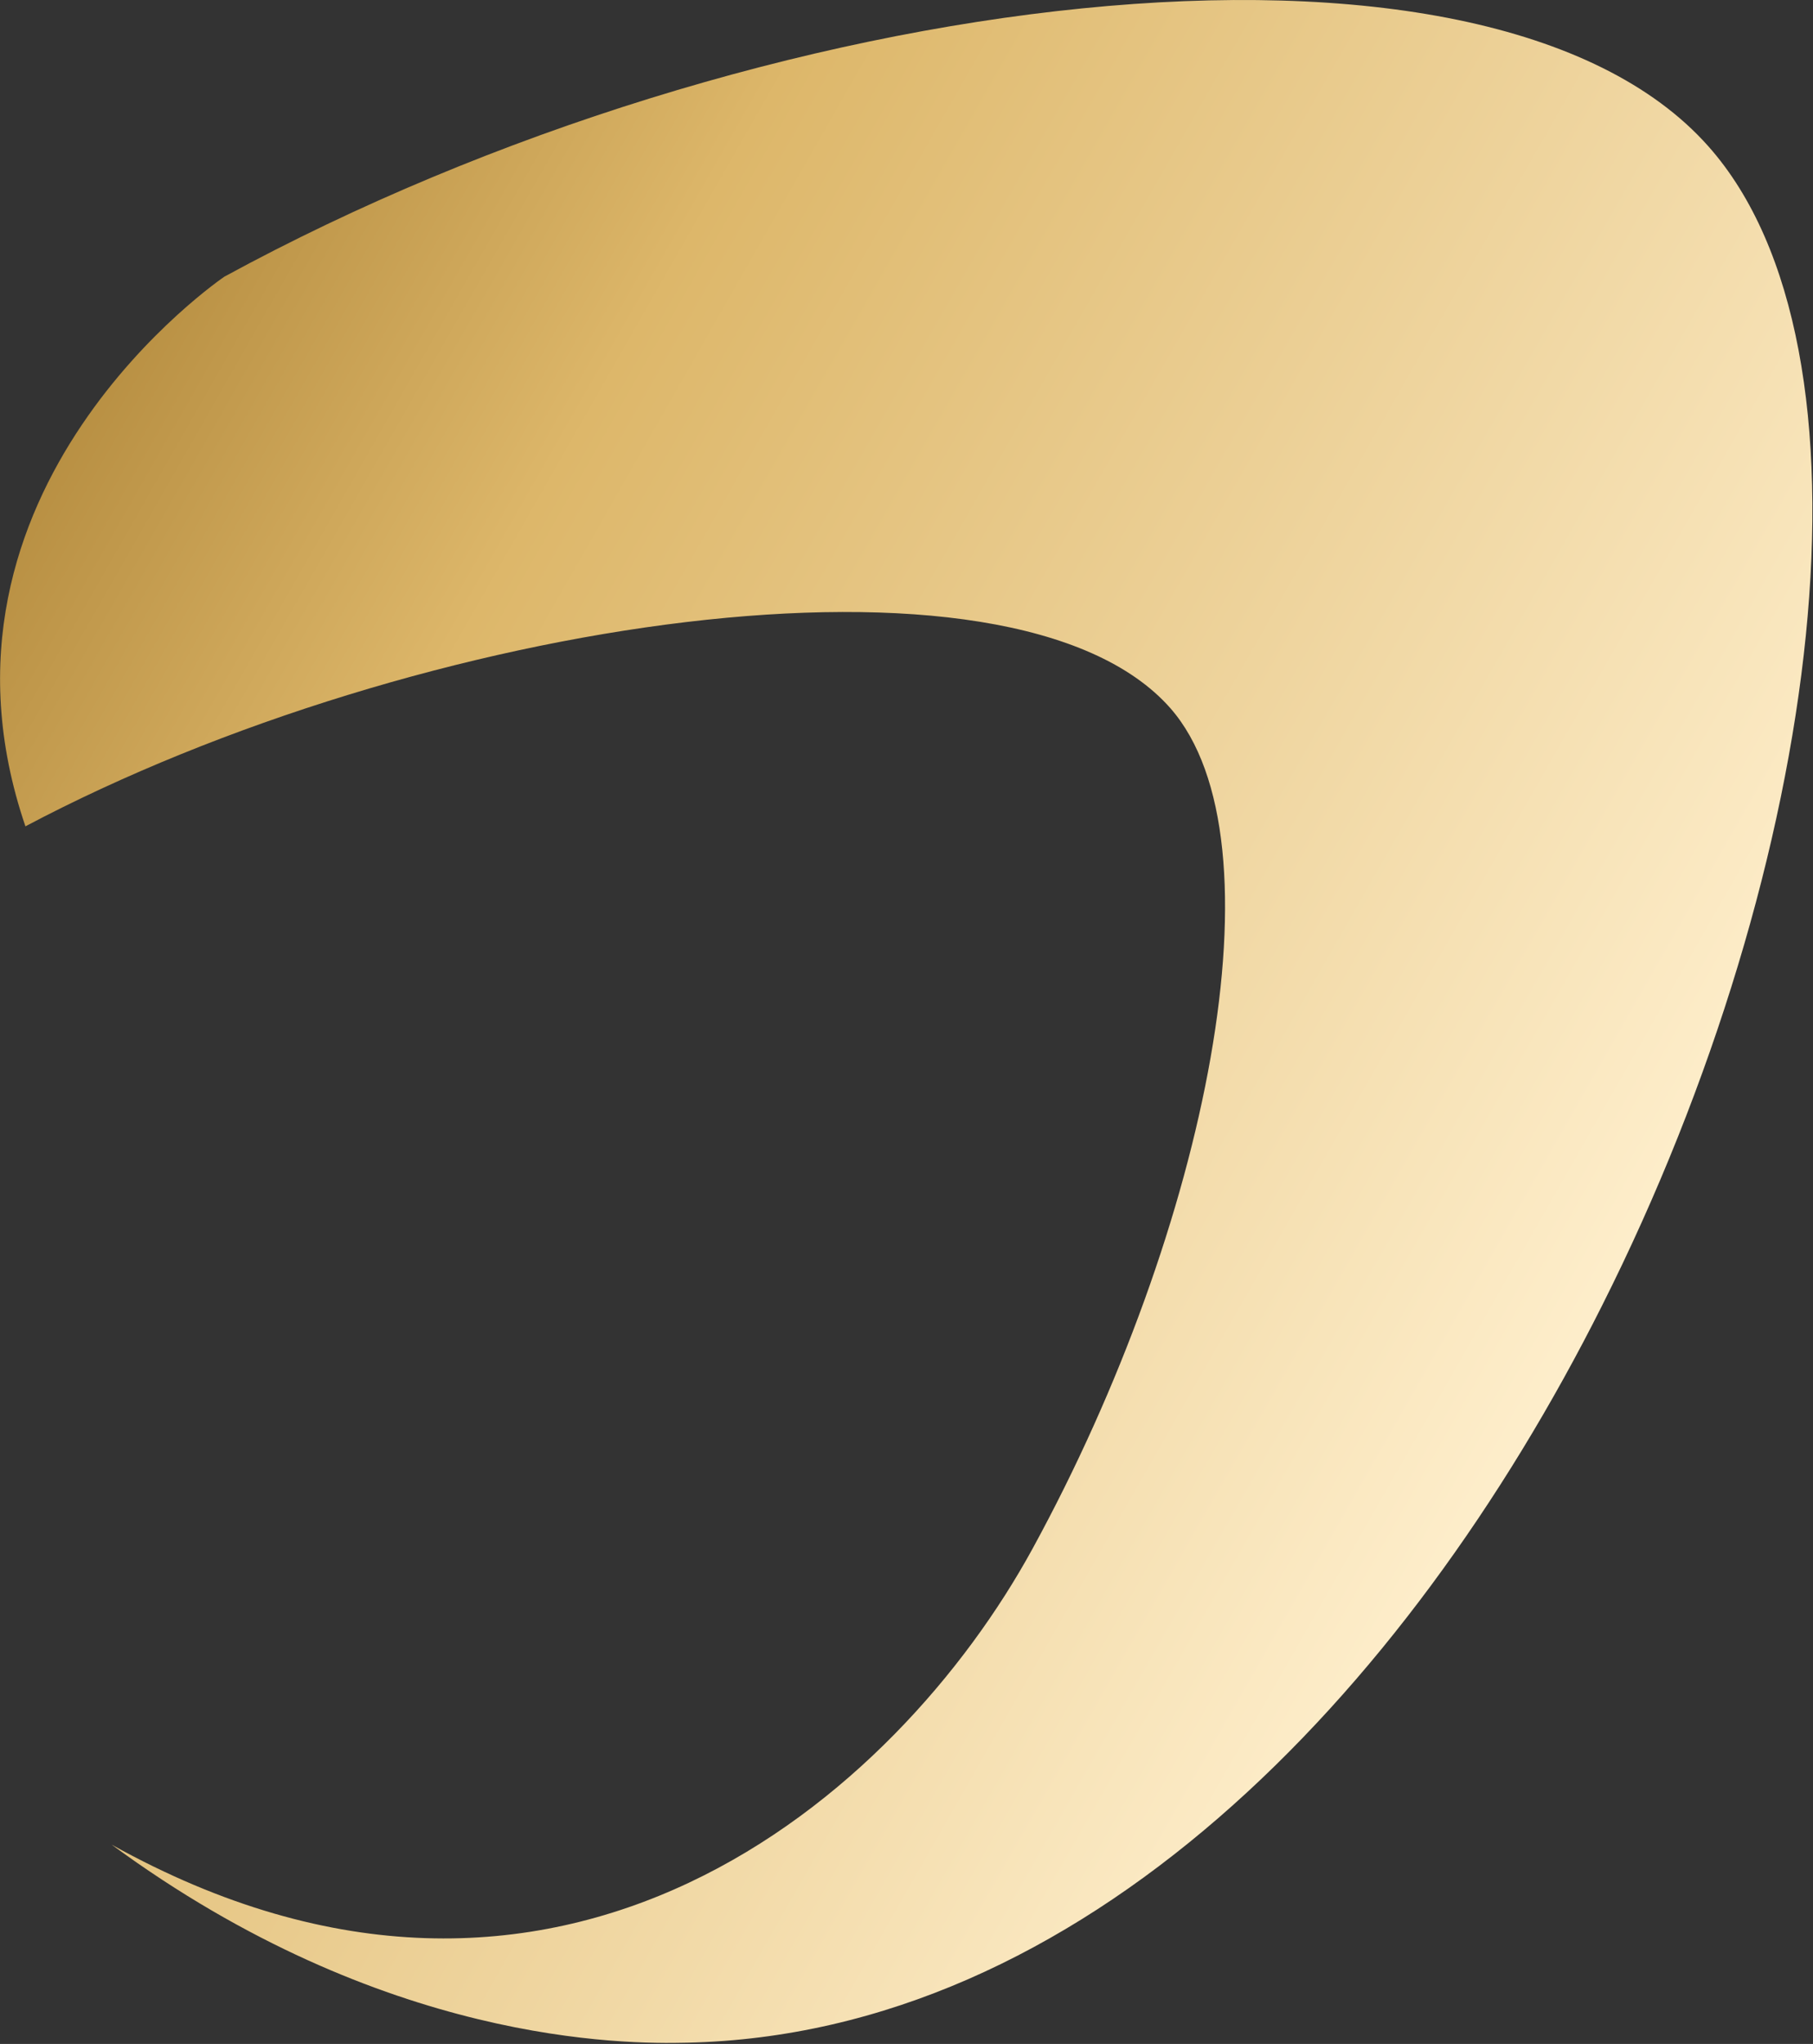 <?xml version="1.0" encoding="UTF-8"?> <svg xmlns="http://www.w3.org/2000/svg" width="994" height="1120" viewBox="0 0 994 1120" fill="none"><rect x="0" y="0" width="994" height="1120" fill="#333333" stroke="none"/><path d="M878.344 715.429C1000.48 472.784 1034.72 190.541 936.639 80.179C814.406 -57.474 415.33 -7.611 123.032 151.595C123.032 151.595 -49.164 267.97 13.941 452.799C229.349 338.831 555.142 289.894 641.656 388.044C705.13 460.385 662.2 672.786 566.155 848.55C492.13 983.983 306.332 1147.16 61.223 1010.81C210.286 1120.25 342.419 1120.16 376.748 1119.32C592.433 1114.61 770.181 930.606 878.344 715.429Z" fill="url(#paint0_linear_1633_4001)"></path><defs><linearGradient id="paint0_linear_1633_4001" x1="-11.32" y1="252.151" x2="888.517" y2="765.192" gradientUnits="userSpaceOnUse"><stop stop-color="#B38A3D"></stop><stop offset="0.27" stop-color="#DDB76A"></stop><stop offset="1" stop-color="#FFF0CF"></stop></linearGradient></defs></svg> 